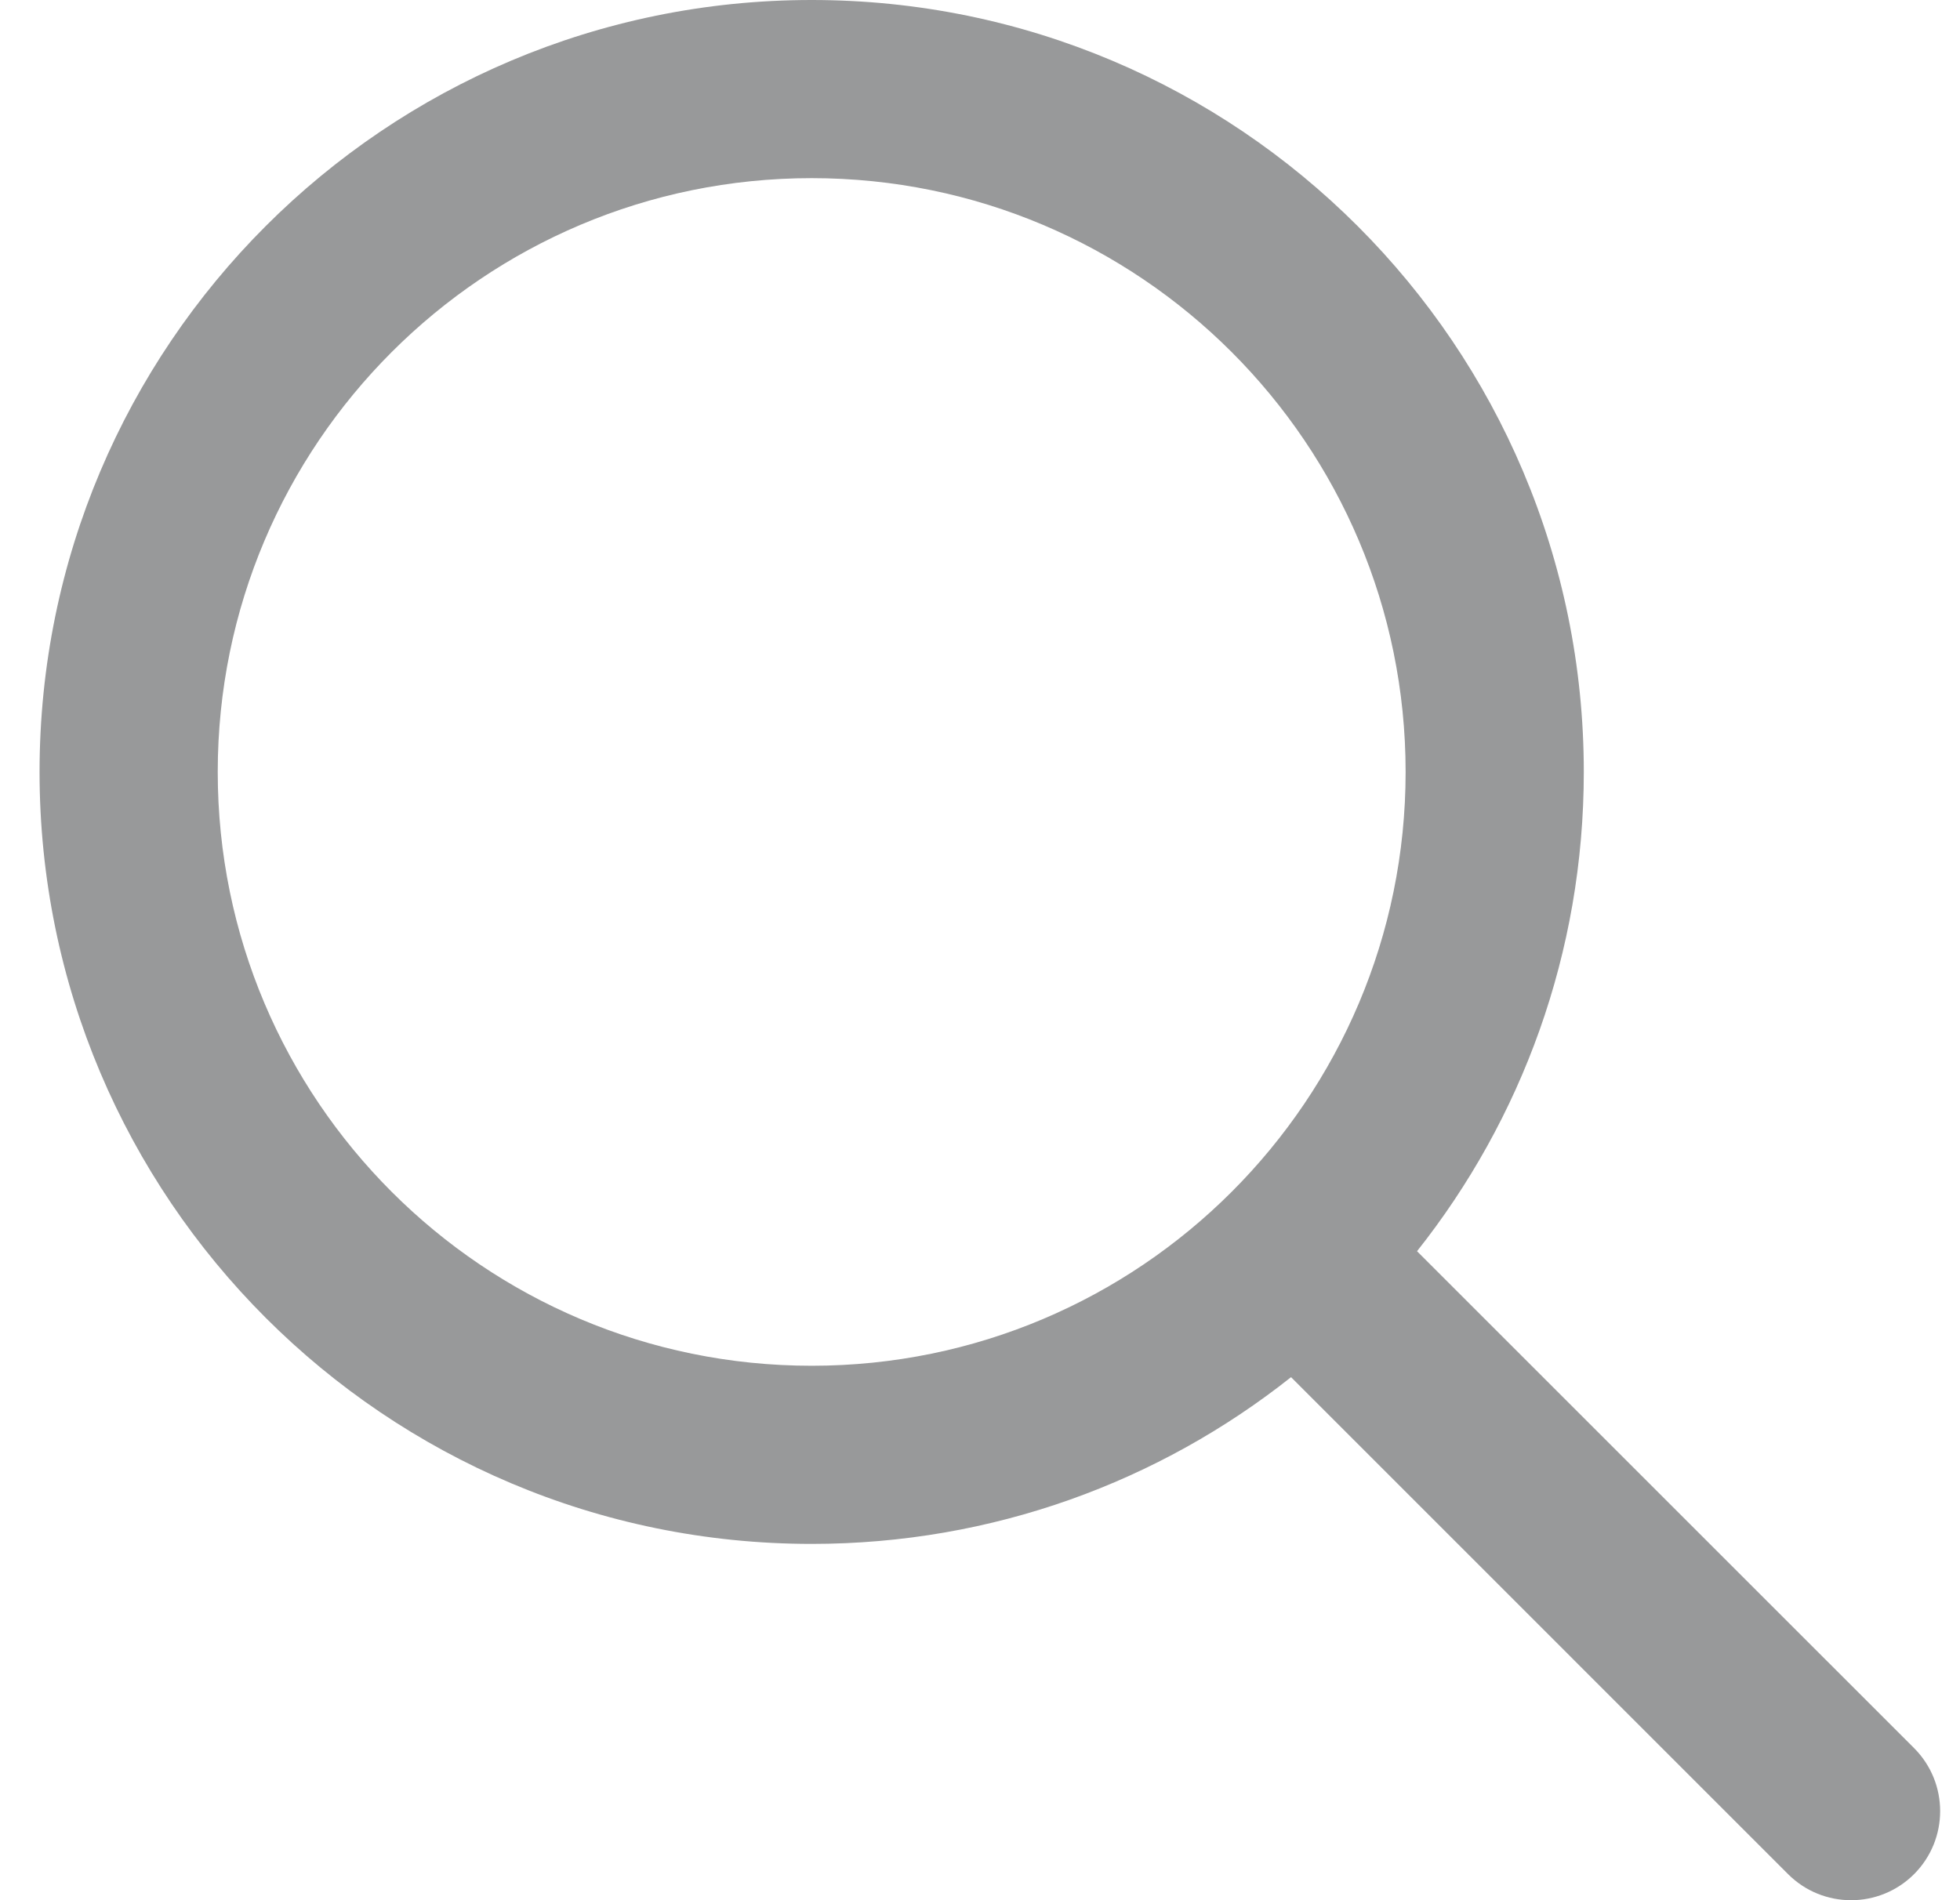<svg width="33" height="32" viewBox="0 0 33 32" fill="none" xmlns="http://www.w3.org/2000/svg">
<g clip-path="url(#clip0_2123_1587)">
<path fill-rule="evenodd" clip-rule="evenodd" d="M13.666 0C6.486 0 0.666 5.82 0.666 13C0.666 20.18 6.486 26 13.666 26C16.715 26 19.52 24.95 21.737 23.192L30.105 31.561C30.691 32.147 31.641 32.147 32.227 31.561C32.812 30.975 32.812 30.025 32.227 29.439L23.858 21.071C25.616 18.854 26.666 16.049 26.666 13C26.666 5.82 20.846 0 13.666 0ZM3.666 13C3.666 7.477 8.143 3 13.666 3C19.189 3 23.666 7.477 23.666 13C23.666 18.523 19.189 23 13.666 23C8.143 23 3.666 18.523 3.666 13Z" fill="#98999A"/>
</g>
<defs>
<clipPath id="clip0_2123_1587">
<rect width="32" height="32" fill="white" transform="translate(0.666)"/>
</clipPath>
</defs>
</svg>
